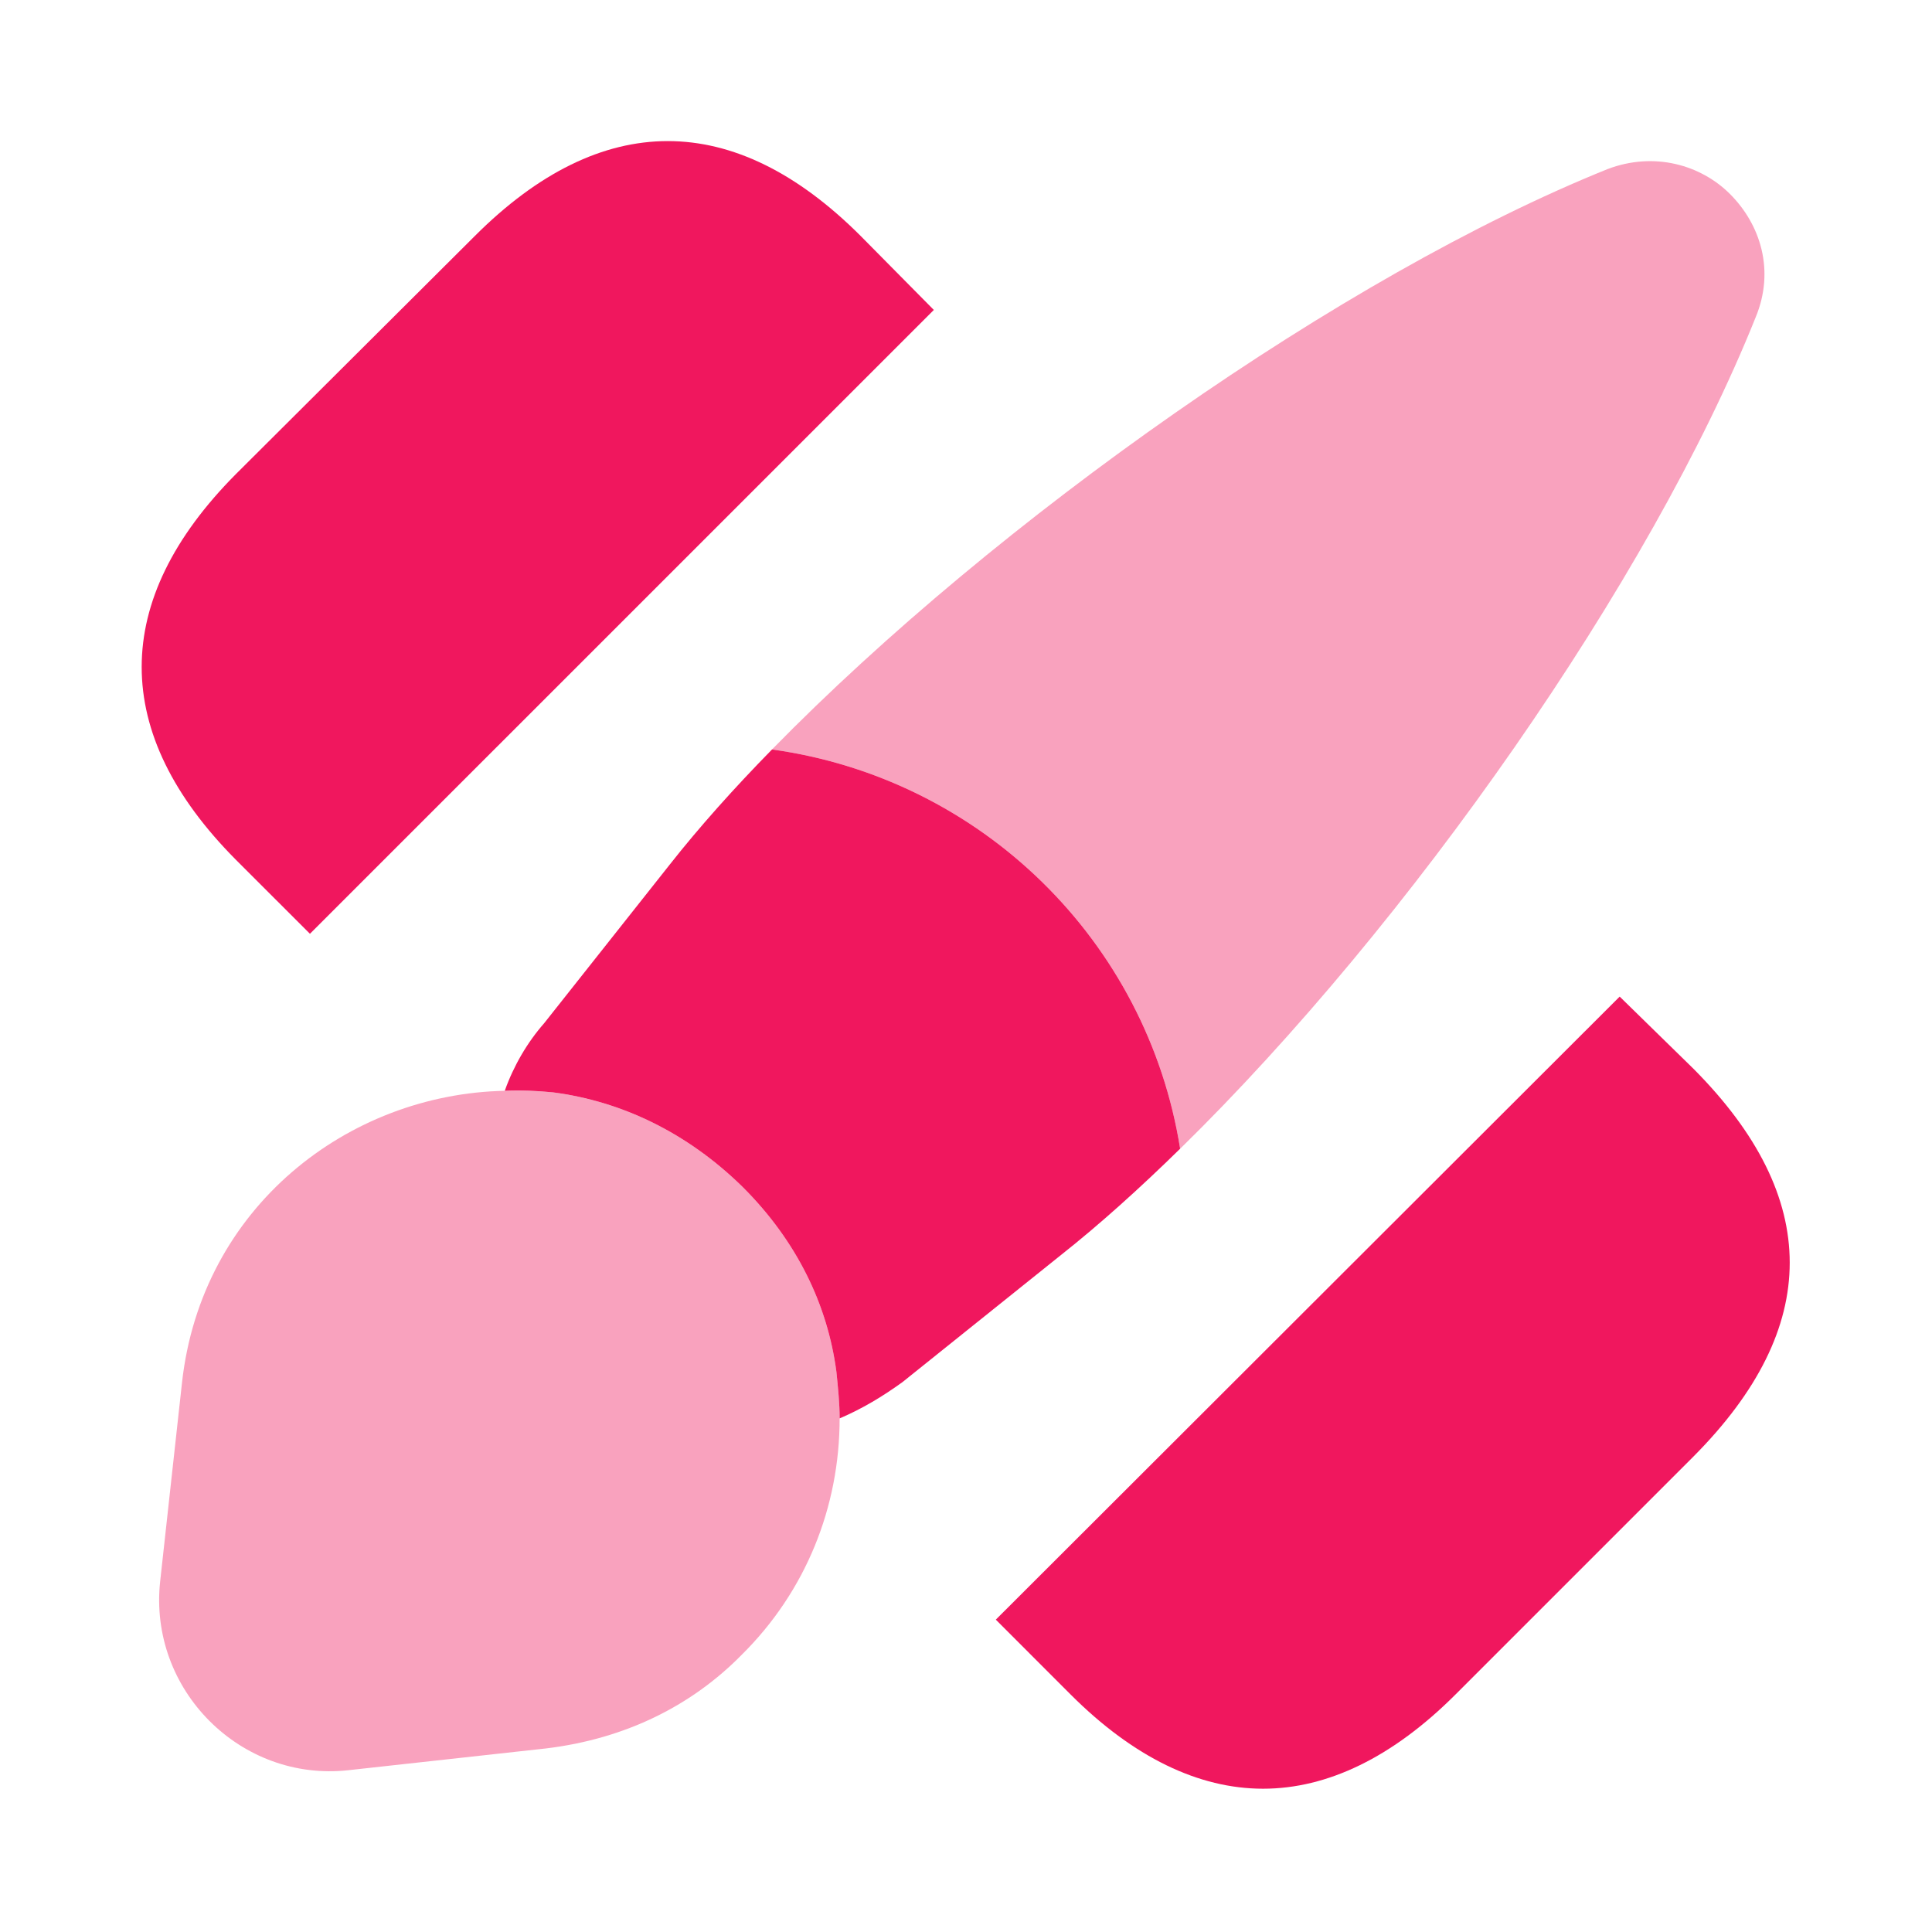 <?xml version="1.0" encoding="UTF-8"?> <svg xmlns="http://www.w3.org/2000/svg" width="49" height="49" viewBox="0 0 49 49" fill="none"><path d="M42.957 27.113L41.079 25.276L25.256 41.078L27.154 42.977C28.747 44.57 30.401 45.366 32.034 45.366C33.667 45.366 35.321 44.57 36.914 42.977L42.957 36.934C46.203 33.667 46.203 30.38 42.957 27.113Z" fill="#F0175E"></path><path d="M21.826 5.982C18.62 2.777 15.252 2.777 12.046 5.982L5.982 12.025C2.797 15.231 2.797 18.6 5.982 21.805L7.861 23.683L23.684 7.861L21.826 5.982Z" fill="#F0175E"></path><path opacity="0.4" d="M44.529 8.044C41.855 14.72 35.75 23.438 29.931 29.135C29.094 23.867 24.888 19.743 19.58 19.008C25.297 13.169 34.076 6.983 40.773 4.288C41.957 3.838 43.141 4.185 43.876 4.92C44.652 5.696 45.019 6.86 44.529 8.044Z" fill="#F0175E"></path><path d="M29.931 29.134C28.91 30.135 27.89 31.054 26.91 31.829L22.887 35.055C22.377 35.423 21.867 35.729 21.295 35.974C21.295 35.586 21.254 35.198 21.213 34.79C20.989 33.095 20.213 31.482 18.845 30.114C17.436 28.726 15.762 27.93 14.027 27.705C13.618 27.665 13.19 27.644 12.802 27.665C13.026 27.032 13.373 26.439 13.802 25.95L16.987 21.927C17.742 20.968 18.62 19.988 19.58 19.008C24.888 19.743 29.094 23.867 29.931 29.134Z" fill="#F0175E"></path><path opacity="0.4" d="M21.295 35.974C21.295 38.22 20.438 40.364 18.804 41.977C17.559 43.242 15.885 44.1 13.843 44.345L8.841 44.896C6.105 45.202 3.757 42.855 4.063 40.098L4.615 35.076C5.105 30.605 8.841 27.746 12.802 27.665C13.19 27.644 13.618 27.665 14.027 27.705C15.762 27.93 17.436 28.726 18.845 30.114C20.213 31.482 20.989 33.095 21.213 34.79C21.254 35.198 21.295 35.586 21.295 35.974Z" fill="#F0175E"></path></svg> 